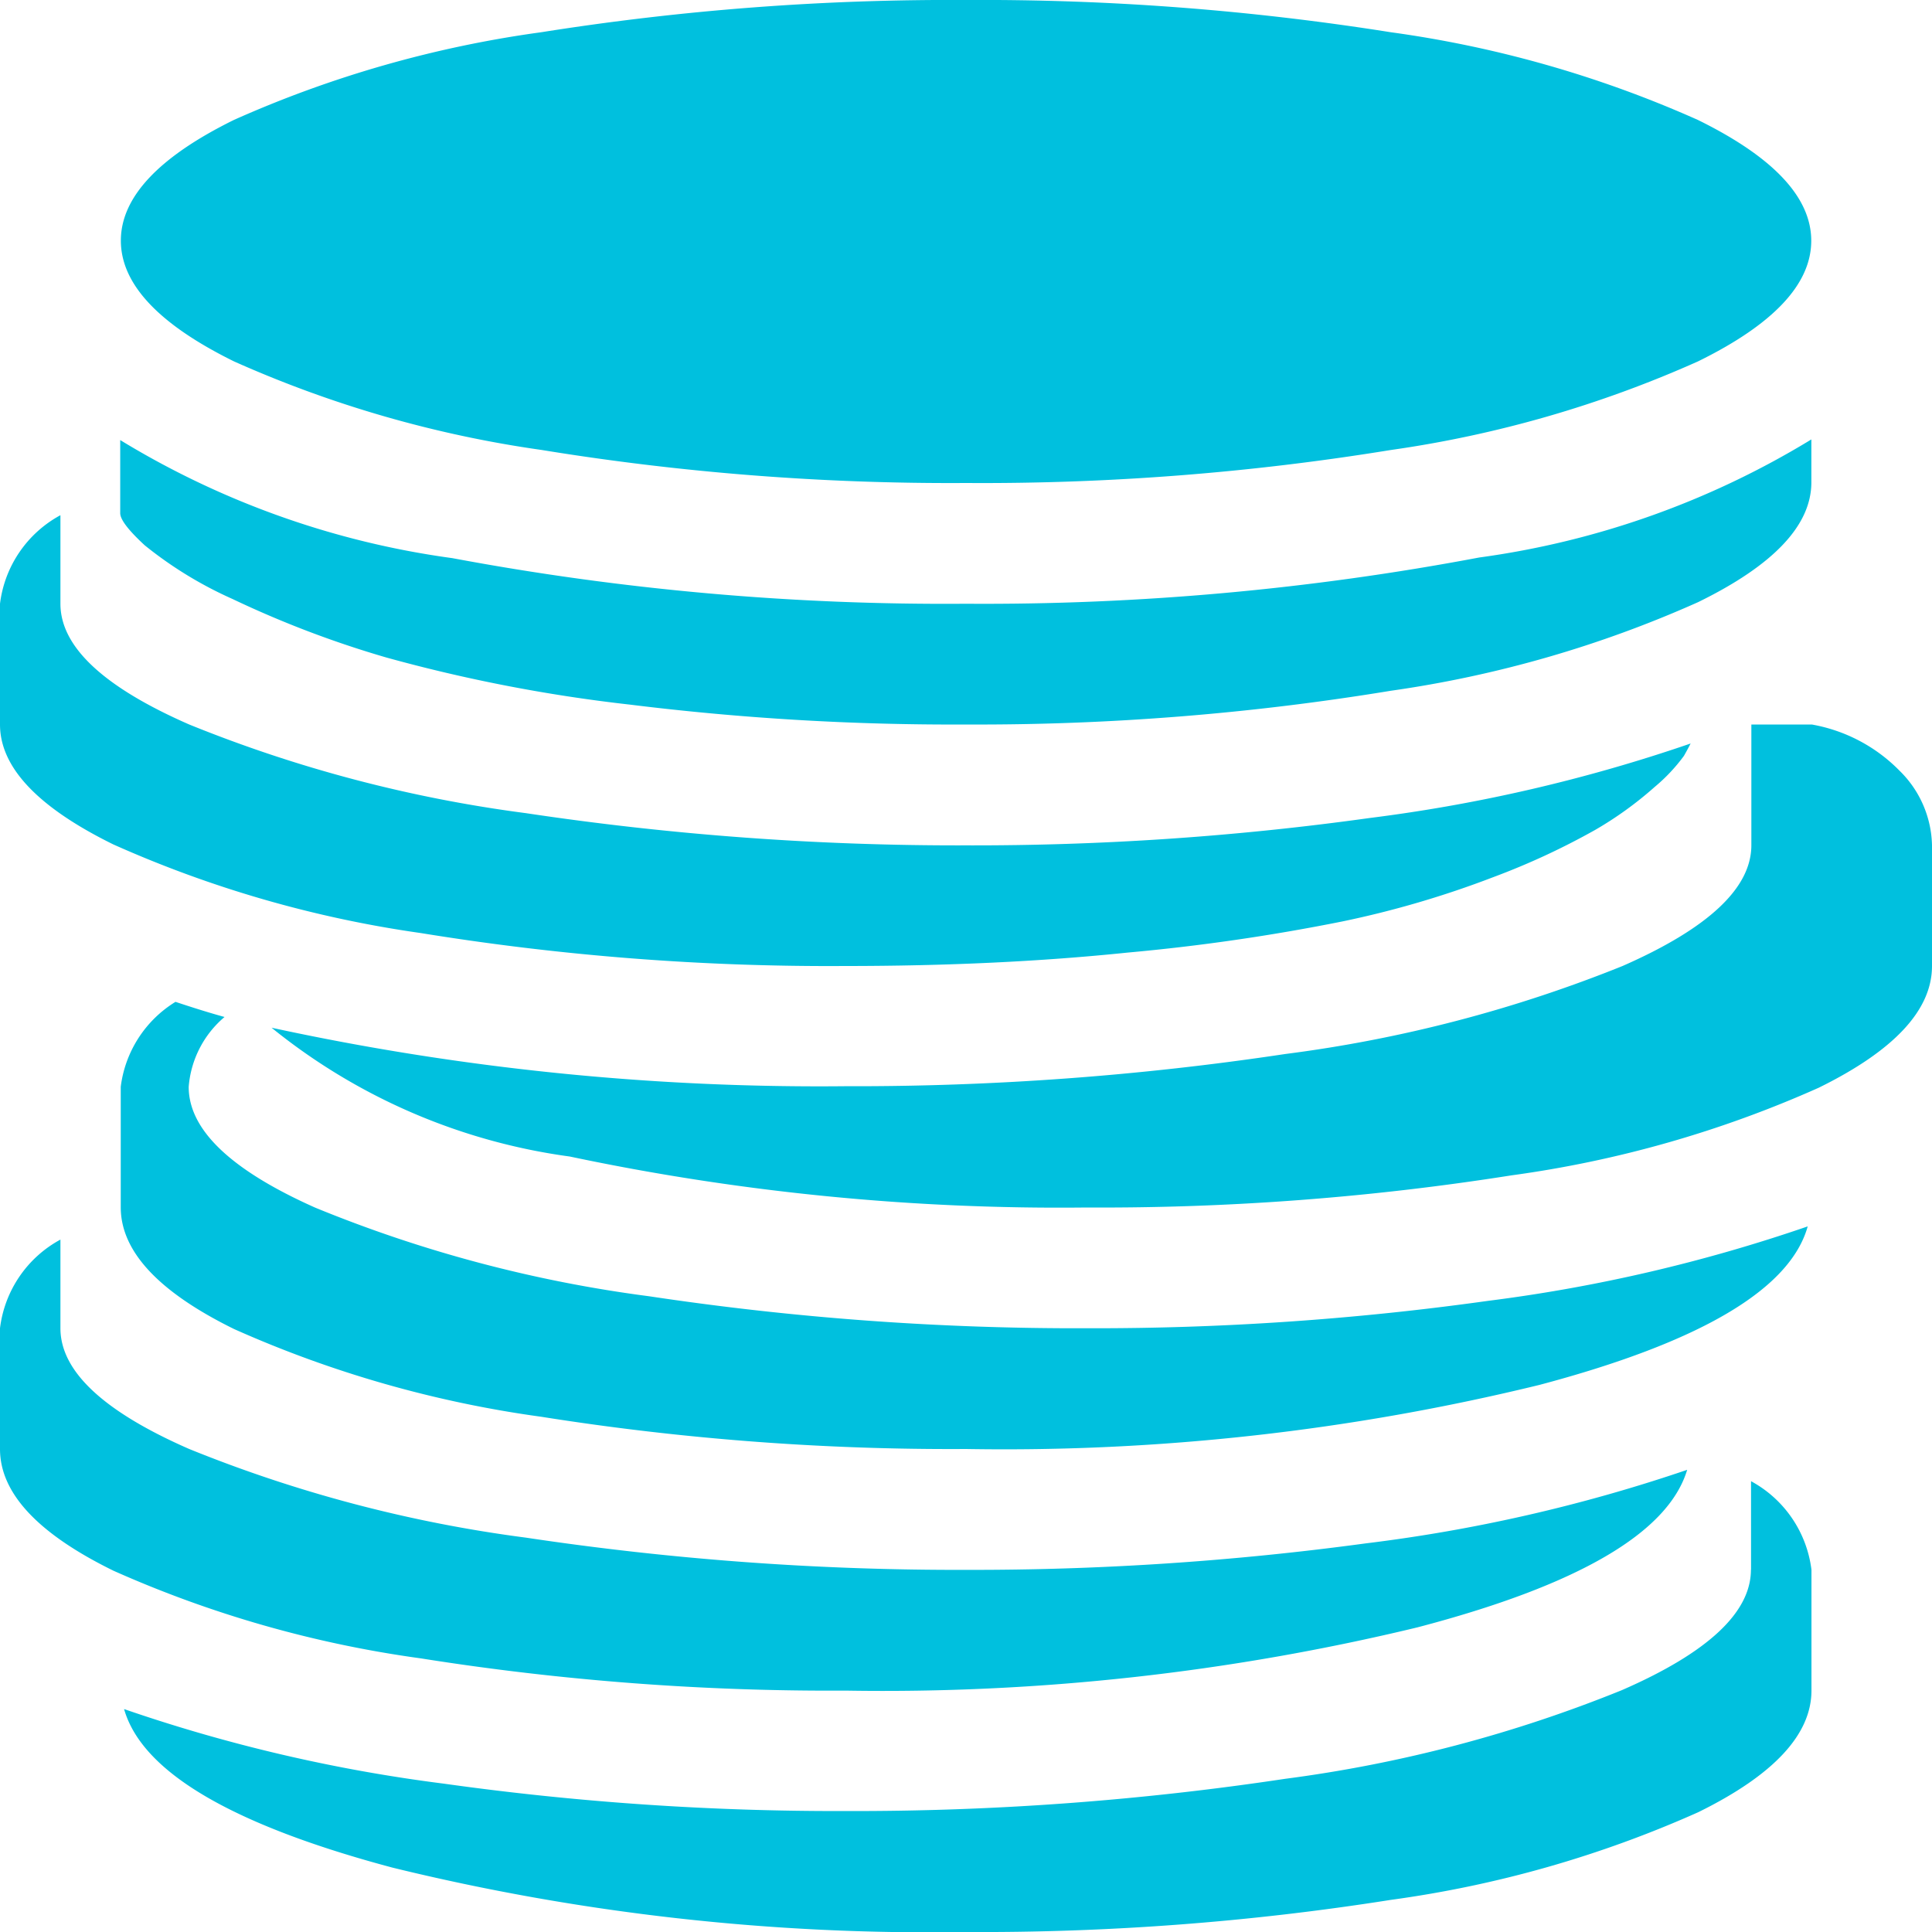 <svg xmlns="http://www.w3.org/2000/svg" width="18" height="18" viewBox="0 0 18 18">
    <path id="coins"
          d="M10.125,11.25a22.062,22.062,0,0,1-4.817-.475,5.613,5.613,0,0,1-2.778-1.2,24.1,24.1,0,0,0,5.344.545,26.98,26.98,0,0,0,4.1-.3A12.73,12.73,0,0,0,15.117,9q1.2-.527,1.2-1.125V6.75h.563a1.513,1.513,0,0,1,.818.431A1,1,0,0,1,18,7.875V9q0,.615-1.055,1.134a10.493,10.493,0,0,1-2.866.817A24.488,24.488,0,0,1,10.125,11.25ZM9,6.75a24.454,24.454,0,0,1-3.129-.185A14.654,14.654,0,0,1,3.6,6.126a9.5,9.5,0,0,1-1.433-.545,3.689,3.689,0,0,1-.818-.5q-.229-.211-.229-.3V4.1a8.016,8.016,0,0,0,3.094,1.1A24.916,24.916,0,0,0,9,5.625a24.845,24.845,0,0,0,4.782-.431,8.011,8.011,0,0,0,3.094-1.1v.4q0,.6-1.055,1.116a10.7,10.7,0,0,1-2.865.826A23.709,23.709,0,0,1,9,6.75ZM9,4.5a23.673,23.673,0,0,1-3.955-.308A10.7,10.7,0,0,1,2.18,3.367Q1.126,2.848,1.126,2.242T2.18,1.117A10.526,10.526,0,0,1,5.045.3,24.331,24.331,0,0,1,9,0a24.331,24.331,0,0,1,3.955.3,10.526,10.526,0,0,1,2.865.818q1.055.519,1.055,1.125T15.82,3.367a10.7,10.7,0,0,1-2.865.826A23.673,23.673,0,0,1,9,4.5ZM.563,5.625q0,.6,1.2,1.125A12.709,12.709,0,0,0,4.9,7.576a27.059,27.059,0,0,0,4.1.3,26.7,26.7,0,0,0,3.762-.255,14.905,14.905,0,0,0,2.989-.694q-.017.035-.062.115a1.63,1.63,0,0,1-.273.29,3.384,3.384,0,0,1-.554.4,6.727,6.727,0,0,1-.949.44,9.061,9.061,0,0,1-1.407.413,18.733,18.733,0,0,1-2,.29Q9.3,9,7.875,9A23.673,23.673,0,0,1,3.92,8.693a10.7,10.7,0,0,1-2.865-.826Q0,7.348,0,6.75V5.625A1.089,1.089,0,0,1,.563,4.8Zm0,5.924v.826q0,.6,1.2,1.125a12.709,12.709,0,0,0,3.138.826,27.059,27.059,0,0,0,4.1.3,27.215,27.215,0,0,0,3.718-.246,14.883,14.883,0,0,0,3-.686q-.264.879-2.514,1.468a21.2,21.2,0,0,1-5.327.589,24.331,24.331,0,0,1-3.955-.3,10.547,10.547,0,0,1-2.866-.817Q0,14.116,0,13.5V12.375A1.089,1.089,0,0,1,.563,11.549Zm9.563.826a26.4,26.4,0,0,0,3.736-.255,14.881,14.881,0,0,0,2.98-.694q-.246.879-2.5,1.477A21.006,21.006,0,0,1,9,13.5a24.331,24.331,0,0,1-3.955-.3,10.526,10.526,0,0,1-2.865-.818q-1.055-.519-1.055-1.134V10.125a1.087,1.087,0,0,1,.51-.791q.264.088.457.141a.95.95,0,0,0-.334.651q0,.6,1.178,1.125a12.391,12.391,0,0,0,3.112.826A26.772,26.772,0,0,0,10.125,12.375Zm6.188,2.25V13.8a1.09,1.09,0,0,1,.563.826V15.75q0,.615-1.055,1.134a10.493,10.493,0,0,1-2.866.817A24.488,24.488,0,0,1,9,18a21.006,21.006,0,0,1-5.344-.6q-2.25-.6-2.5-1.477a14.866,14.866,0,0,0,2.98.695,26.345,26.345,0,0,0,3.736.255,26.98,26.98,0,0,0,4.1-.3,12.73,12.73,0,0,0,3.138-.826Q16.312,15.223,16.313,14.625Z"
          fill="#00c0de"/>
</svg>
